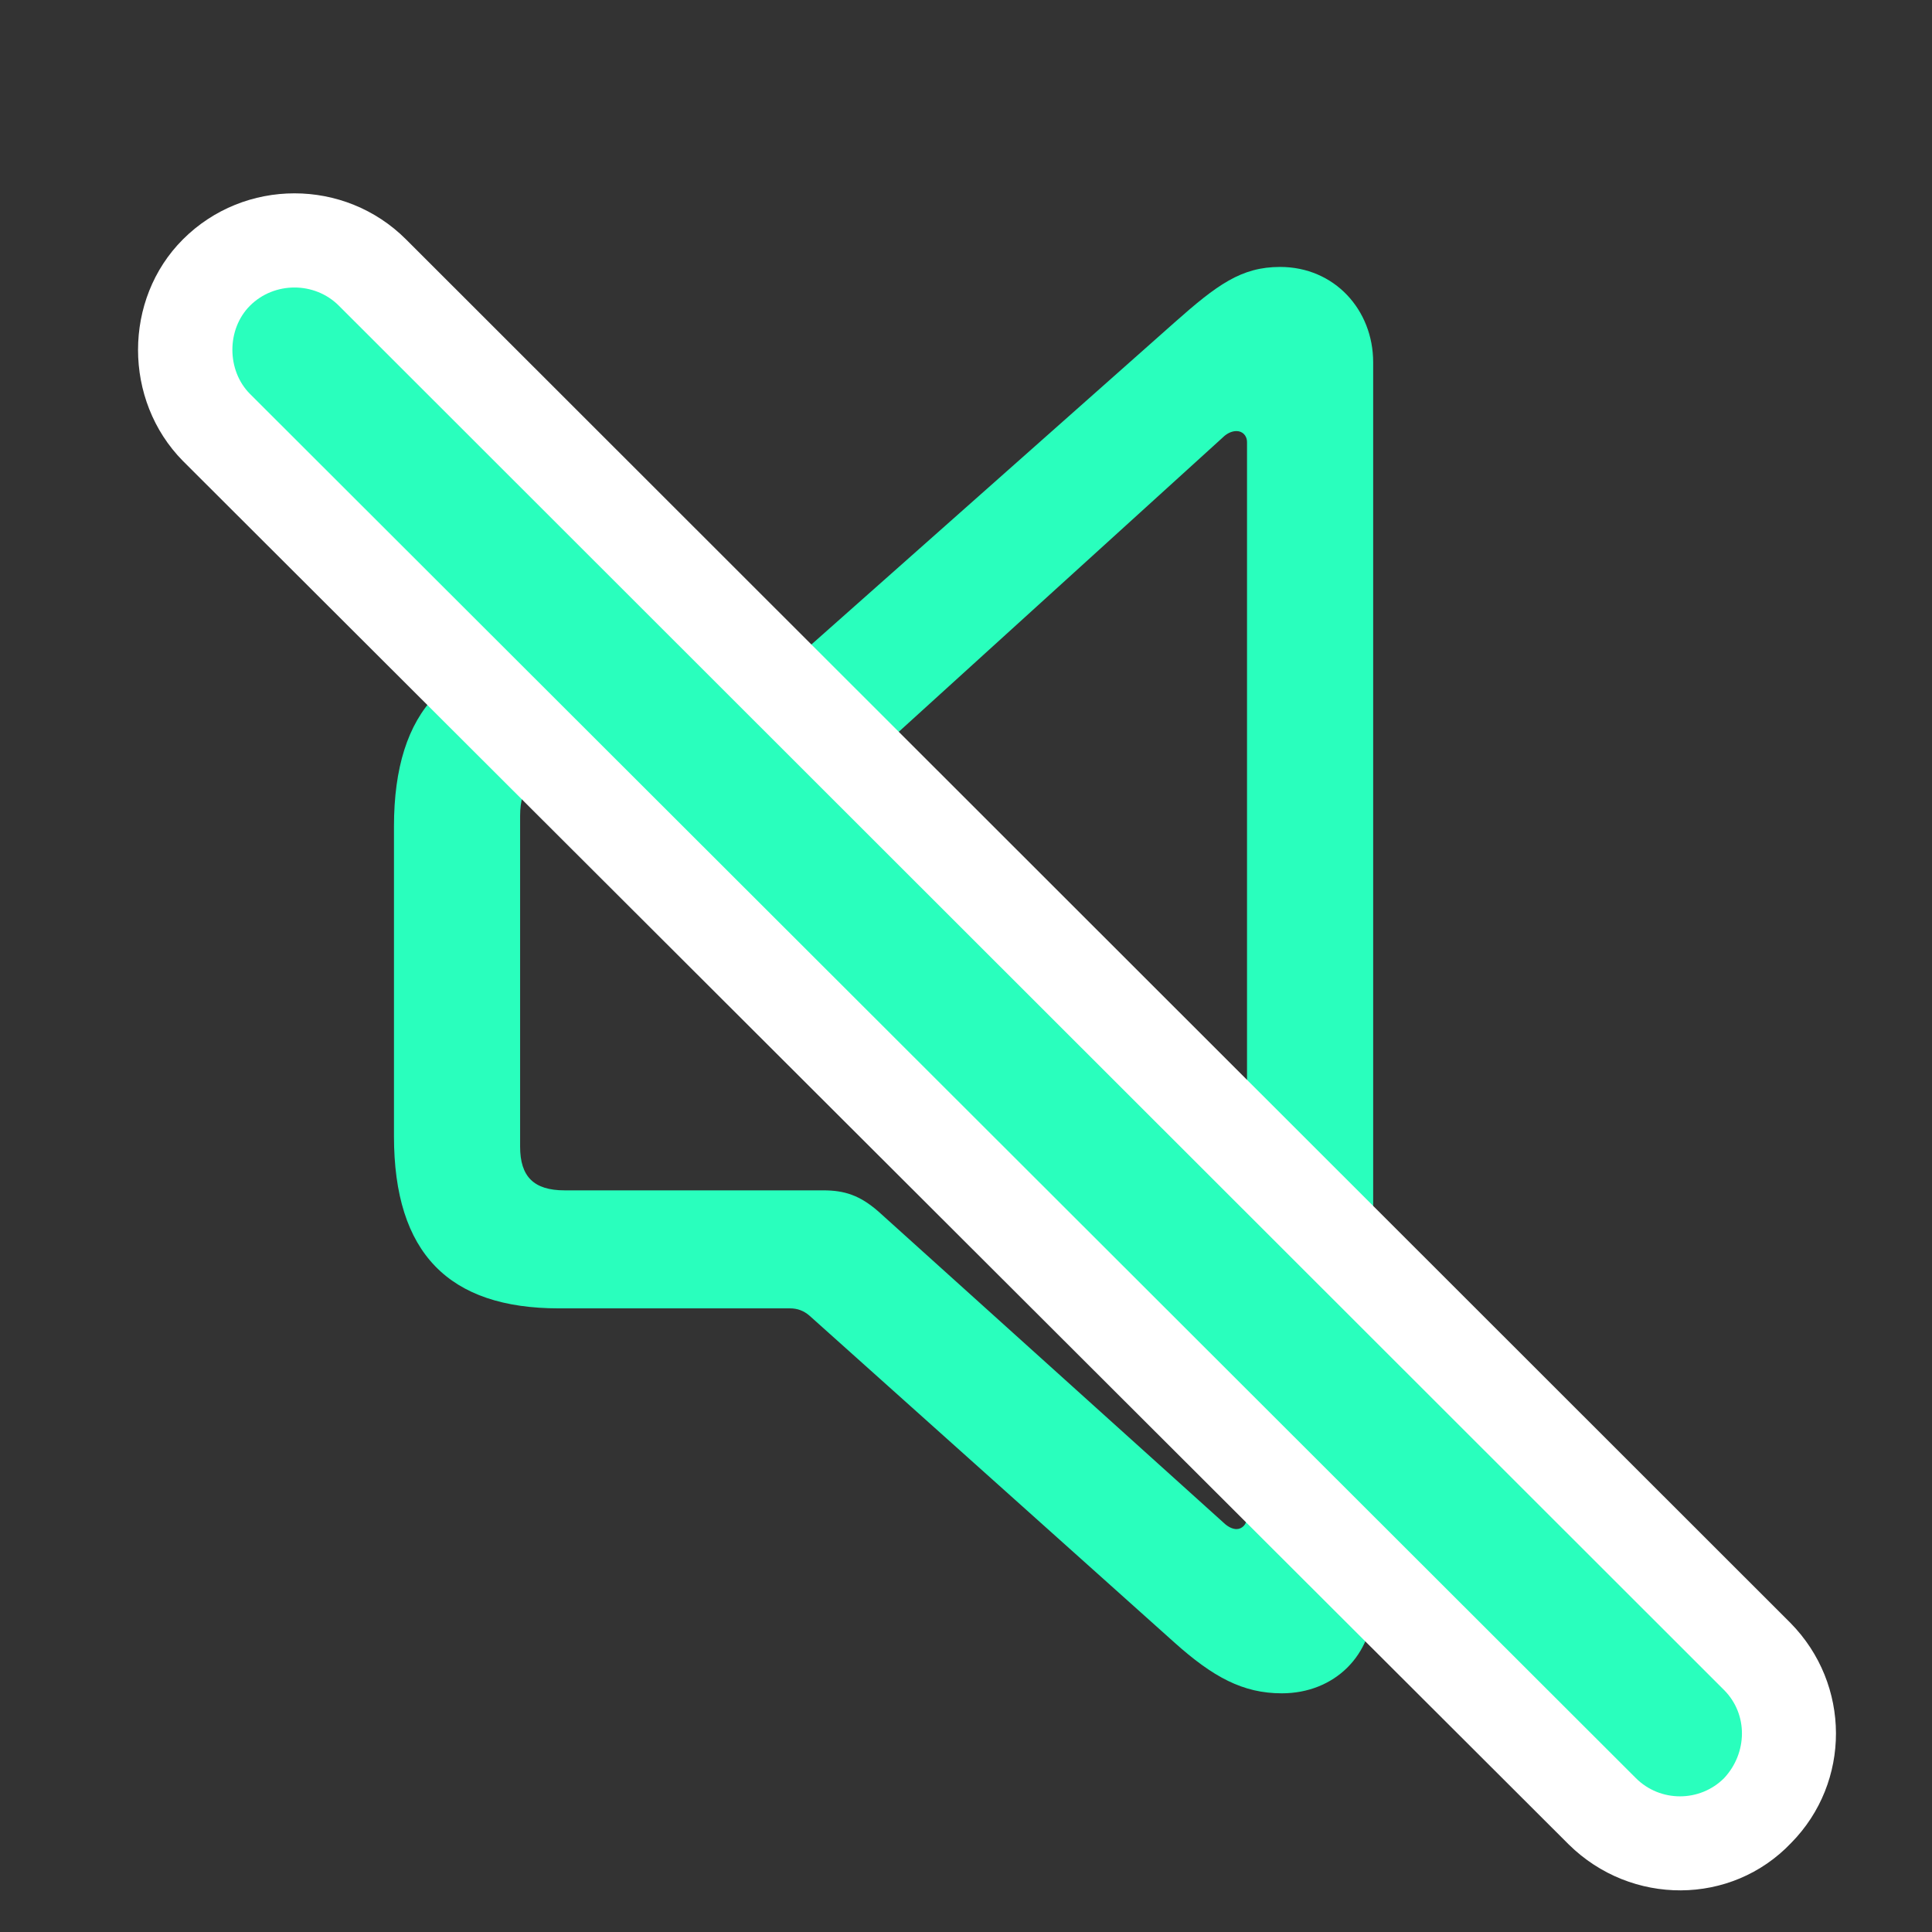 <svg width="24" height="24" viewBox="0 0 24 24" fill="none" xmlns="http://www.w3.org/2000/svg">
<rect x="0" y="0" width="24" height="24" fill="#333333" stroke="none"/>
<g clip-path="url(#clip0_7917_7732)">
<path d="M6.943 16.253H9.815C9.906 16.253 9.986 16.283 10.056 16.344L14.587 20.402C15.069 20.834 15.441 21.035 15.923 21.035C16.576 21.035 17.058 20.562 17.058 19.91V4.501C17.058 3.848 16.576 3.316 15.902 3.316C15.42 3.316 15.119 3.537 14.587 4.009L10.056 8.027C9.986 8.087 9.906 8.117 9.815 8.117H6.943C5.577 8.117 4.894 8.81 4.894 10.267V14.114C4.894 15.57 5.577 16.253 6.943 16.253ZM7.013 14.787C6.631 14.787 6.461 14.616 6.461 14.244V10.136C6.461 9.754 6.631 9.584 7.013 9.584H10.227C10.488 9.584 10.679 9.533 10.91 9.322L15.189 5.435C15.239 5.385 15.3 5.355 15.36 5.355C15.43 5.355 15.491 5.405 15.491 5.495V18.845C15.491 18.935 15.43 18.995 15.36 18.995C15.31 18.995 15.25 18.965 15.199 18.915L10.91 15.048C10.679 14.847 10.488 14.787 10.227 14.787H7.013Z" fill="#29FFBD"/>
<path d="M19.488 22.913C20.262 23.676 21.507 23.676 22.251 22.893C22.994 22.139 22.994 20.924 22.241 20.16L5.044 2.974C4.281 2.211 3.035 2.211 2.272 2.974C1.529 3.717 1.529 4.973 2.272 5.726L19.488 22.913Z" fill="white"/>
<path d="M20.322 22.089C20.623 22.39 21.116 22.39 21.417 22.089C21.708 21.778 21.718 21.296 21.417 20.994L4.21 3.798C3.909 3.496 3.407 3.496 3.105 3.798C2.814 4.089 2.814 4.601 3.105 4.893L20.322 22.089Z" fill="#29FFBD"/>
</g>
<defs>
<clipPath id="clip0_7917_7732">
<rect width="21.093" height="22.626" fill="white" transform="translate(1.714 0.857)"/>
</clipPath>
</defs>
</svg>
